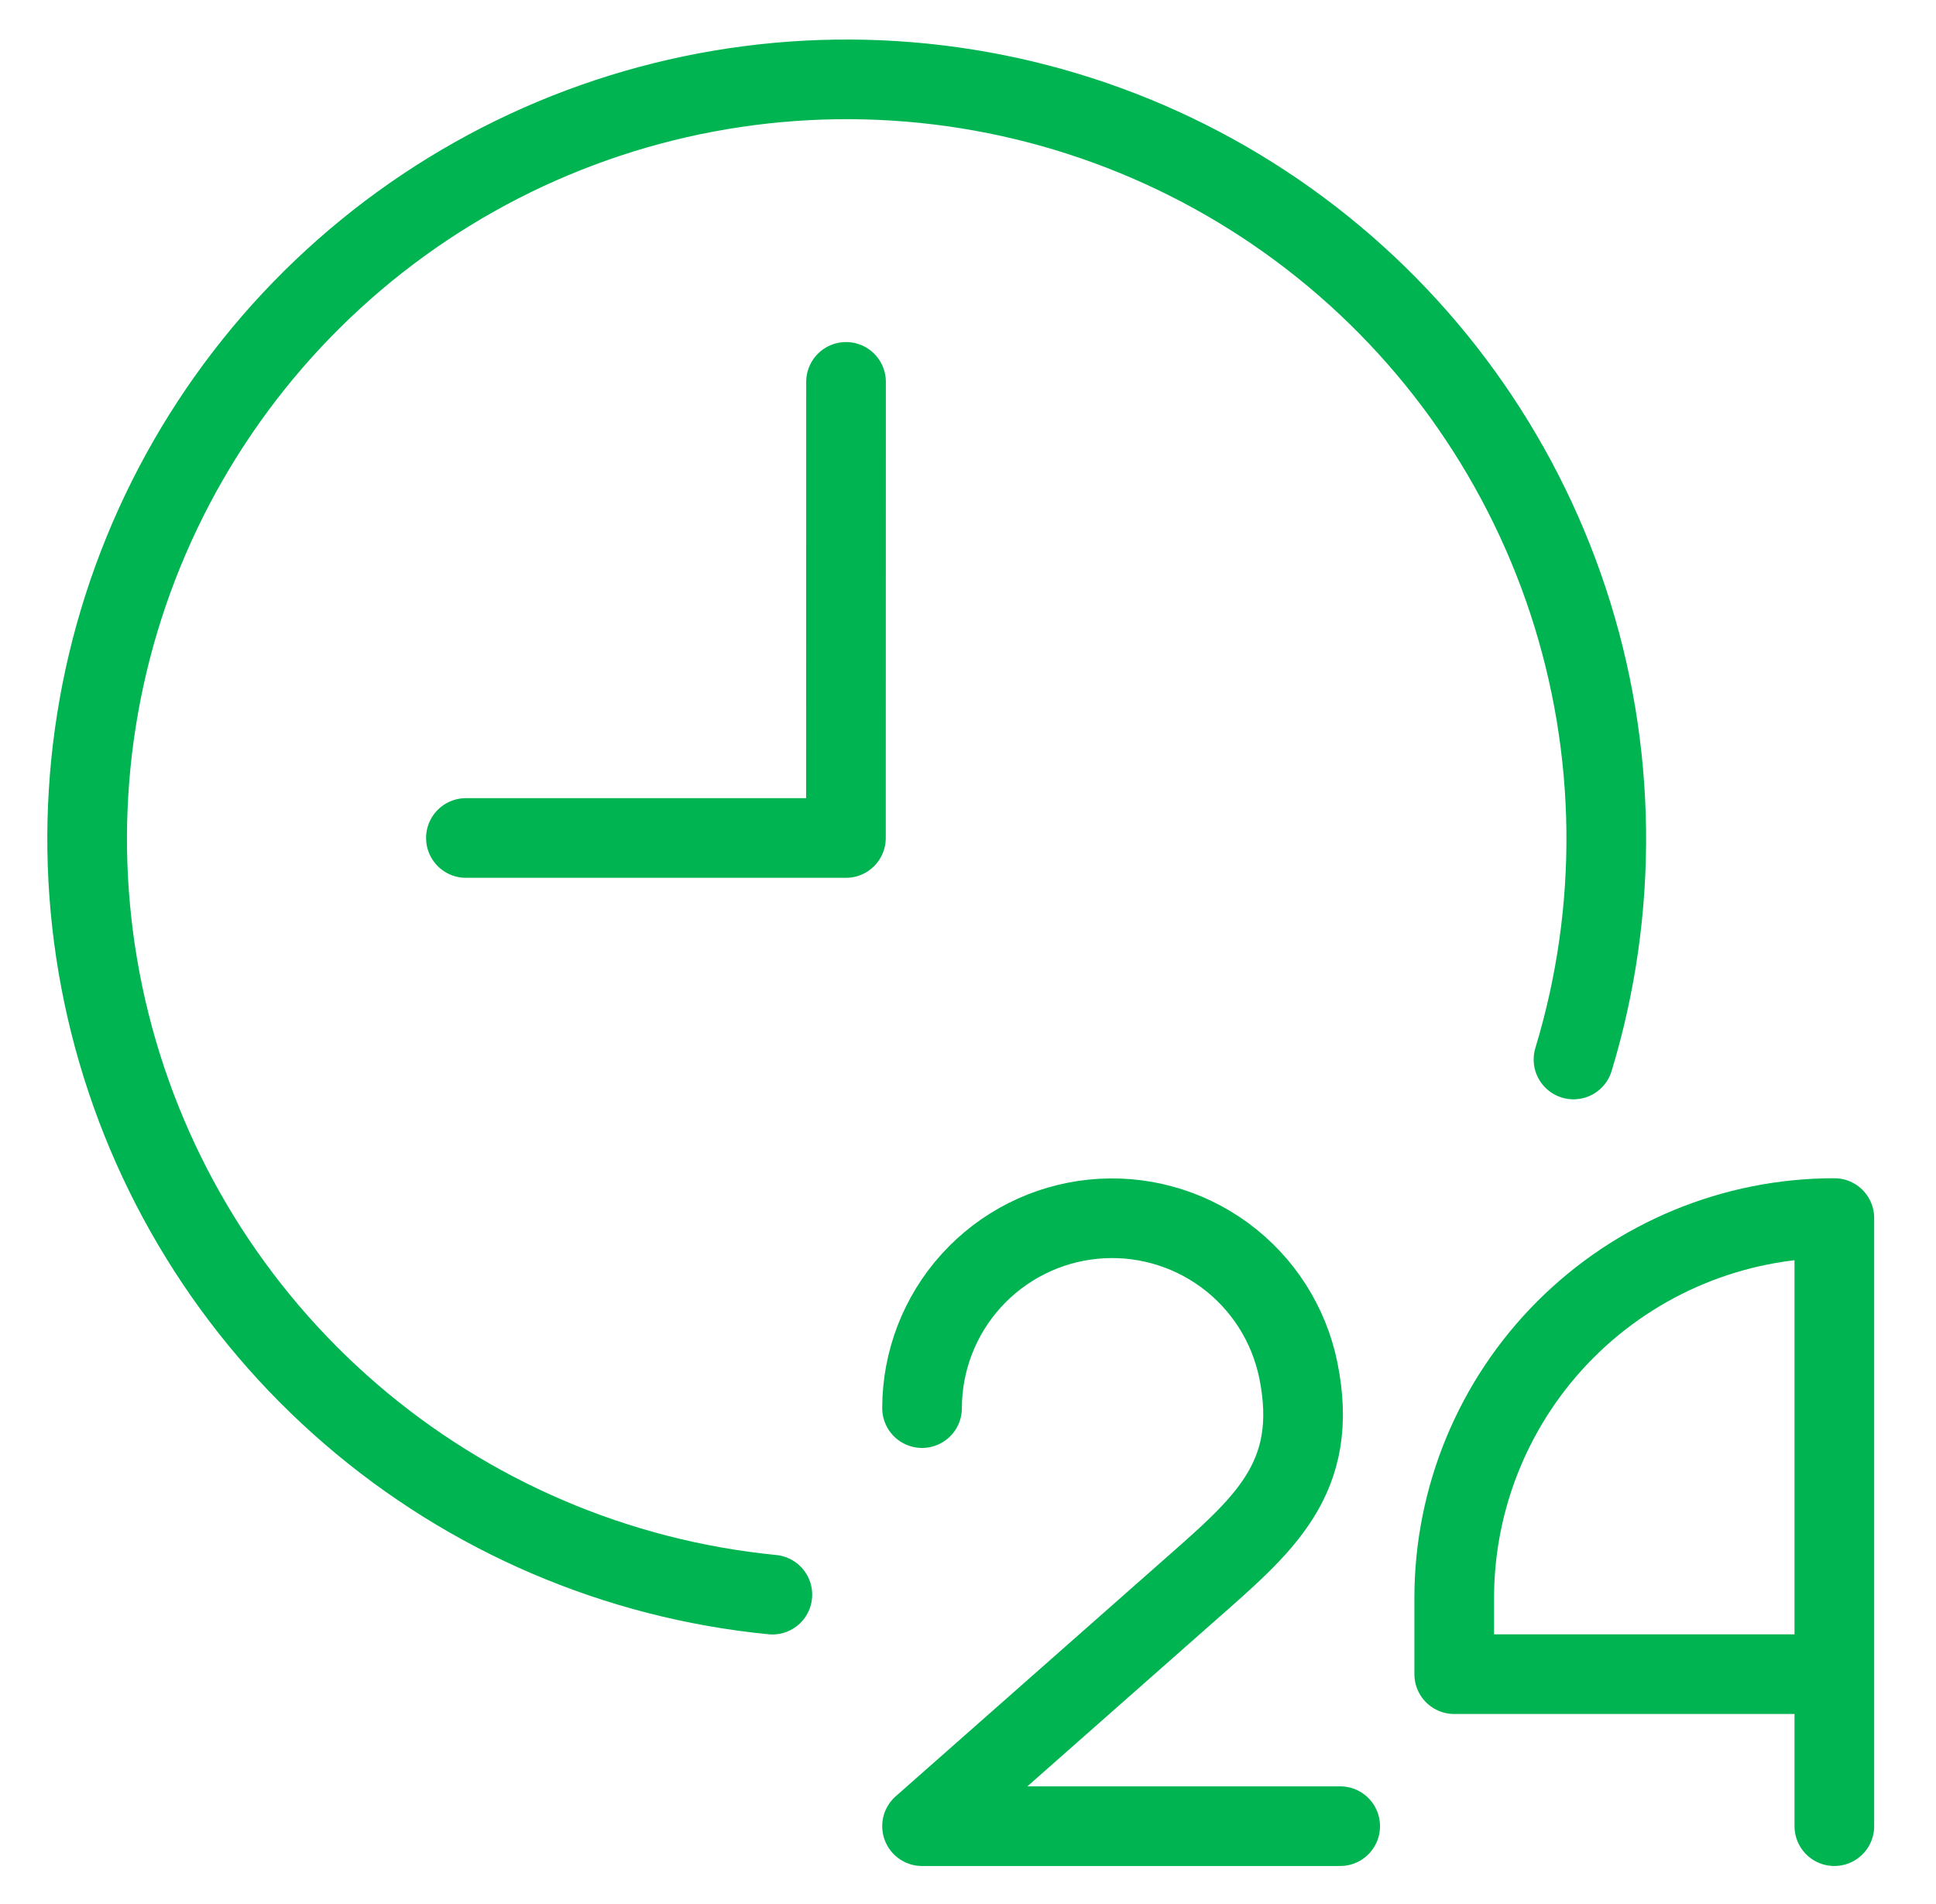 <svg width="61" height="60" viewBox="0 0 61 60" fill="none" xmlns="http://www.w3.org/2000/svg">
<g id="Time-Twentfour-Hours-2--Streamline-Ultimate 1">
<path id="Vector" d="M14.68 26.407H26.654L26.657 12.034" stroke="#00B451" stroke-width="2.51" stroke-linecap="round" stroke-linejoin="round"/>
<path id="Vector_2" d="M24.336 50.251C19.425 49.768 14.784 47.779 11.048 44.556C7.311 41.334 4.662 37.035 3.463 32.249C2.264 27.462 2.574 22.423 4.35 17.819C6.126 13.216 9.281 9.274 13.384 6.533C17.487 3.792 22.336 2.386 27.269 2.508C32.202 2.63 36.976 4.273 40.939 7.213C44.901 10.153 47.858 14.246 49.405 18.931C50.952 23.617 51.012 28.666 49.578 33.387" stroke="#00B451" stroke-width="2.51" stroke-linecap="round" stroke-linejoin="round"/>
<path id="Vector_3" d="M57.797 57.547V38.384C54.621 38.384 51.575 39.646 49.328 41.892C47.082 44.138 45.82 47.185 45.82 50.361V52.757H57.797" stroke="#00B451" stroke-width="2.51" stroke-linecap="round" stroke-linejoin="round"/>
<path id="Vector_4" d="M42.227 57.547H29.052L37.436 50.148C39.798 48.064 41.604 46.605 40.907 43.175C40.609 41.722 39.783 40.431 38.588 39.553C37.393 38.675 35.914 38.271 34.439 38.42C32.963 38.569 31.596 39.26 30.6 40.36C29.605 41.46 29.054 42.889 29.052 44.373" stroke="#00B451" stroke-width="2.51" stroke-linecap="round" stroke-linejoin="round"/>
</g>
</svg>
